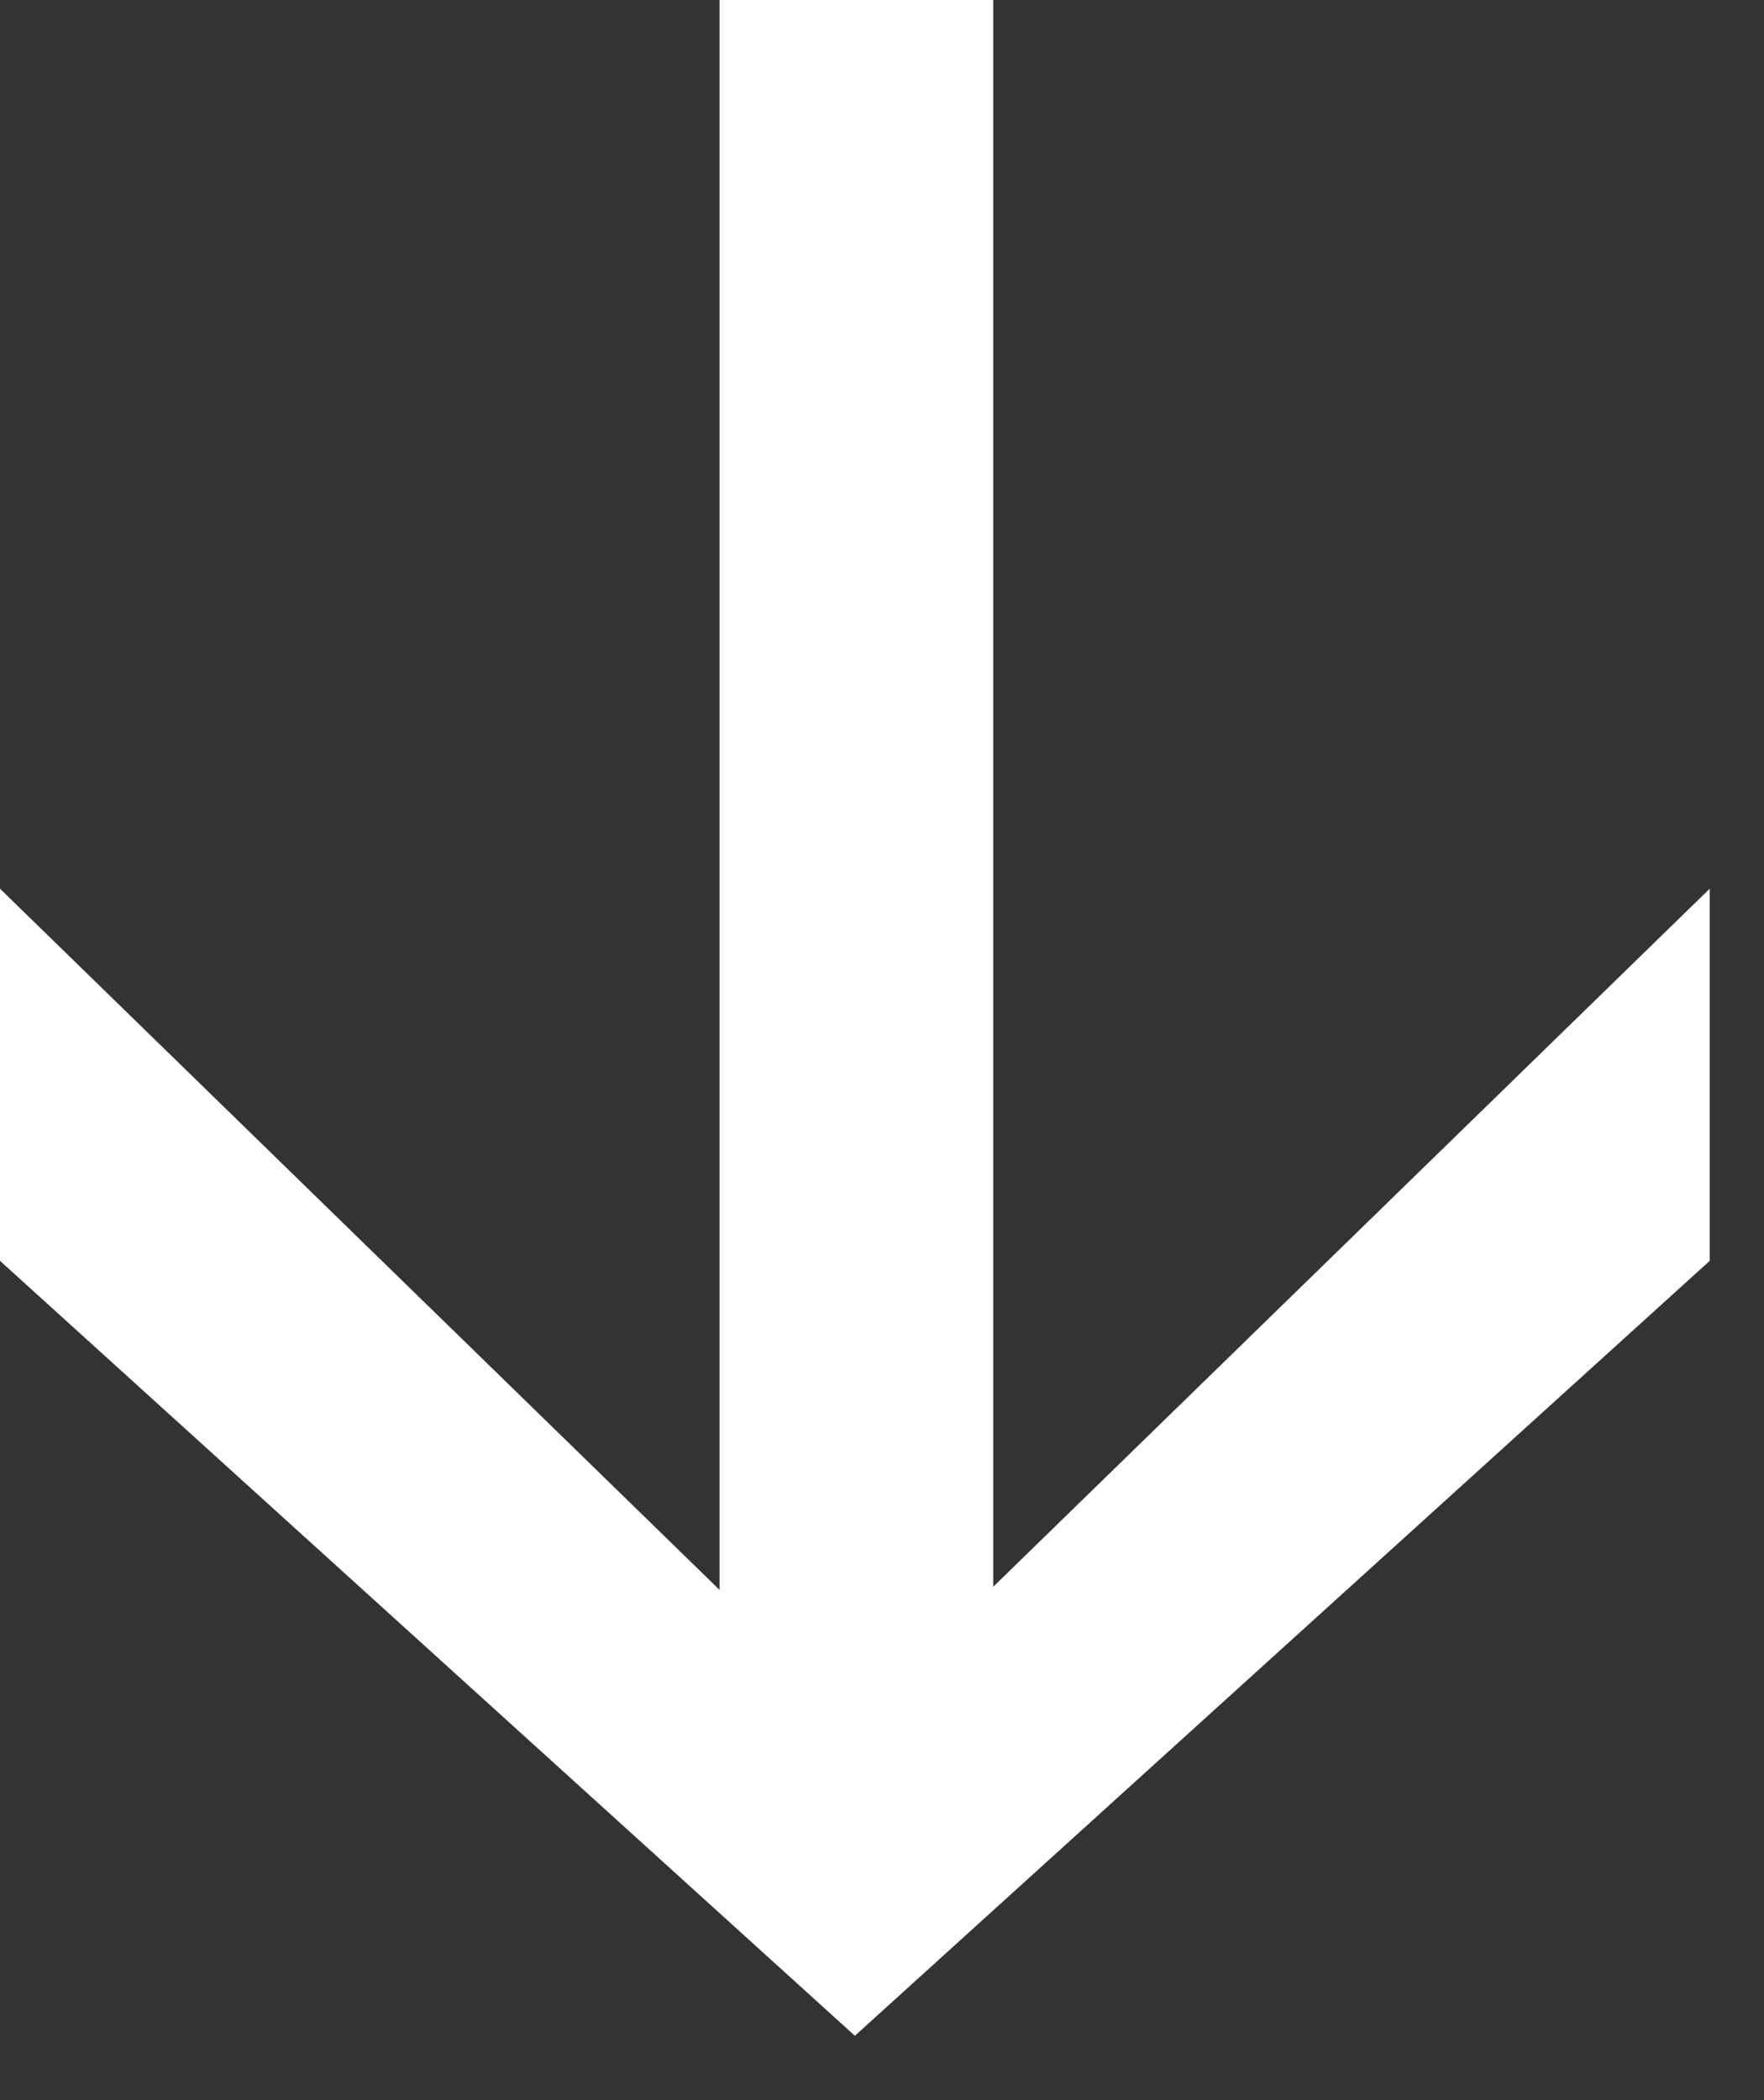 <?xml version="1.0" encoding="UTF-8"?> <svg xmlns="http://www.w3.org/2000/svg" width="21" height="25" viewBox="0 0 21 25" fill="none"><rect x="0" y="0" width="21" height="25" fill="#333333" stroke="none"/><path id="Vector" d="M11.824 18.889L20.354 10.579V15.009L10.177 24.234L0 15.009V10.579L8.566 18.926V0H11.824V18.889Z" fill="white"></path></svg> 